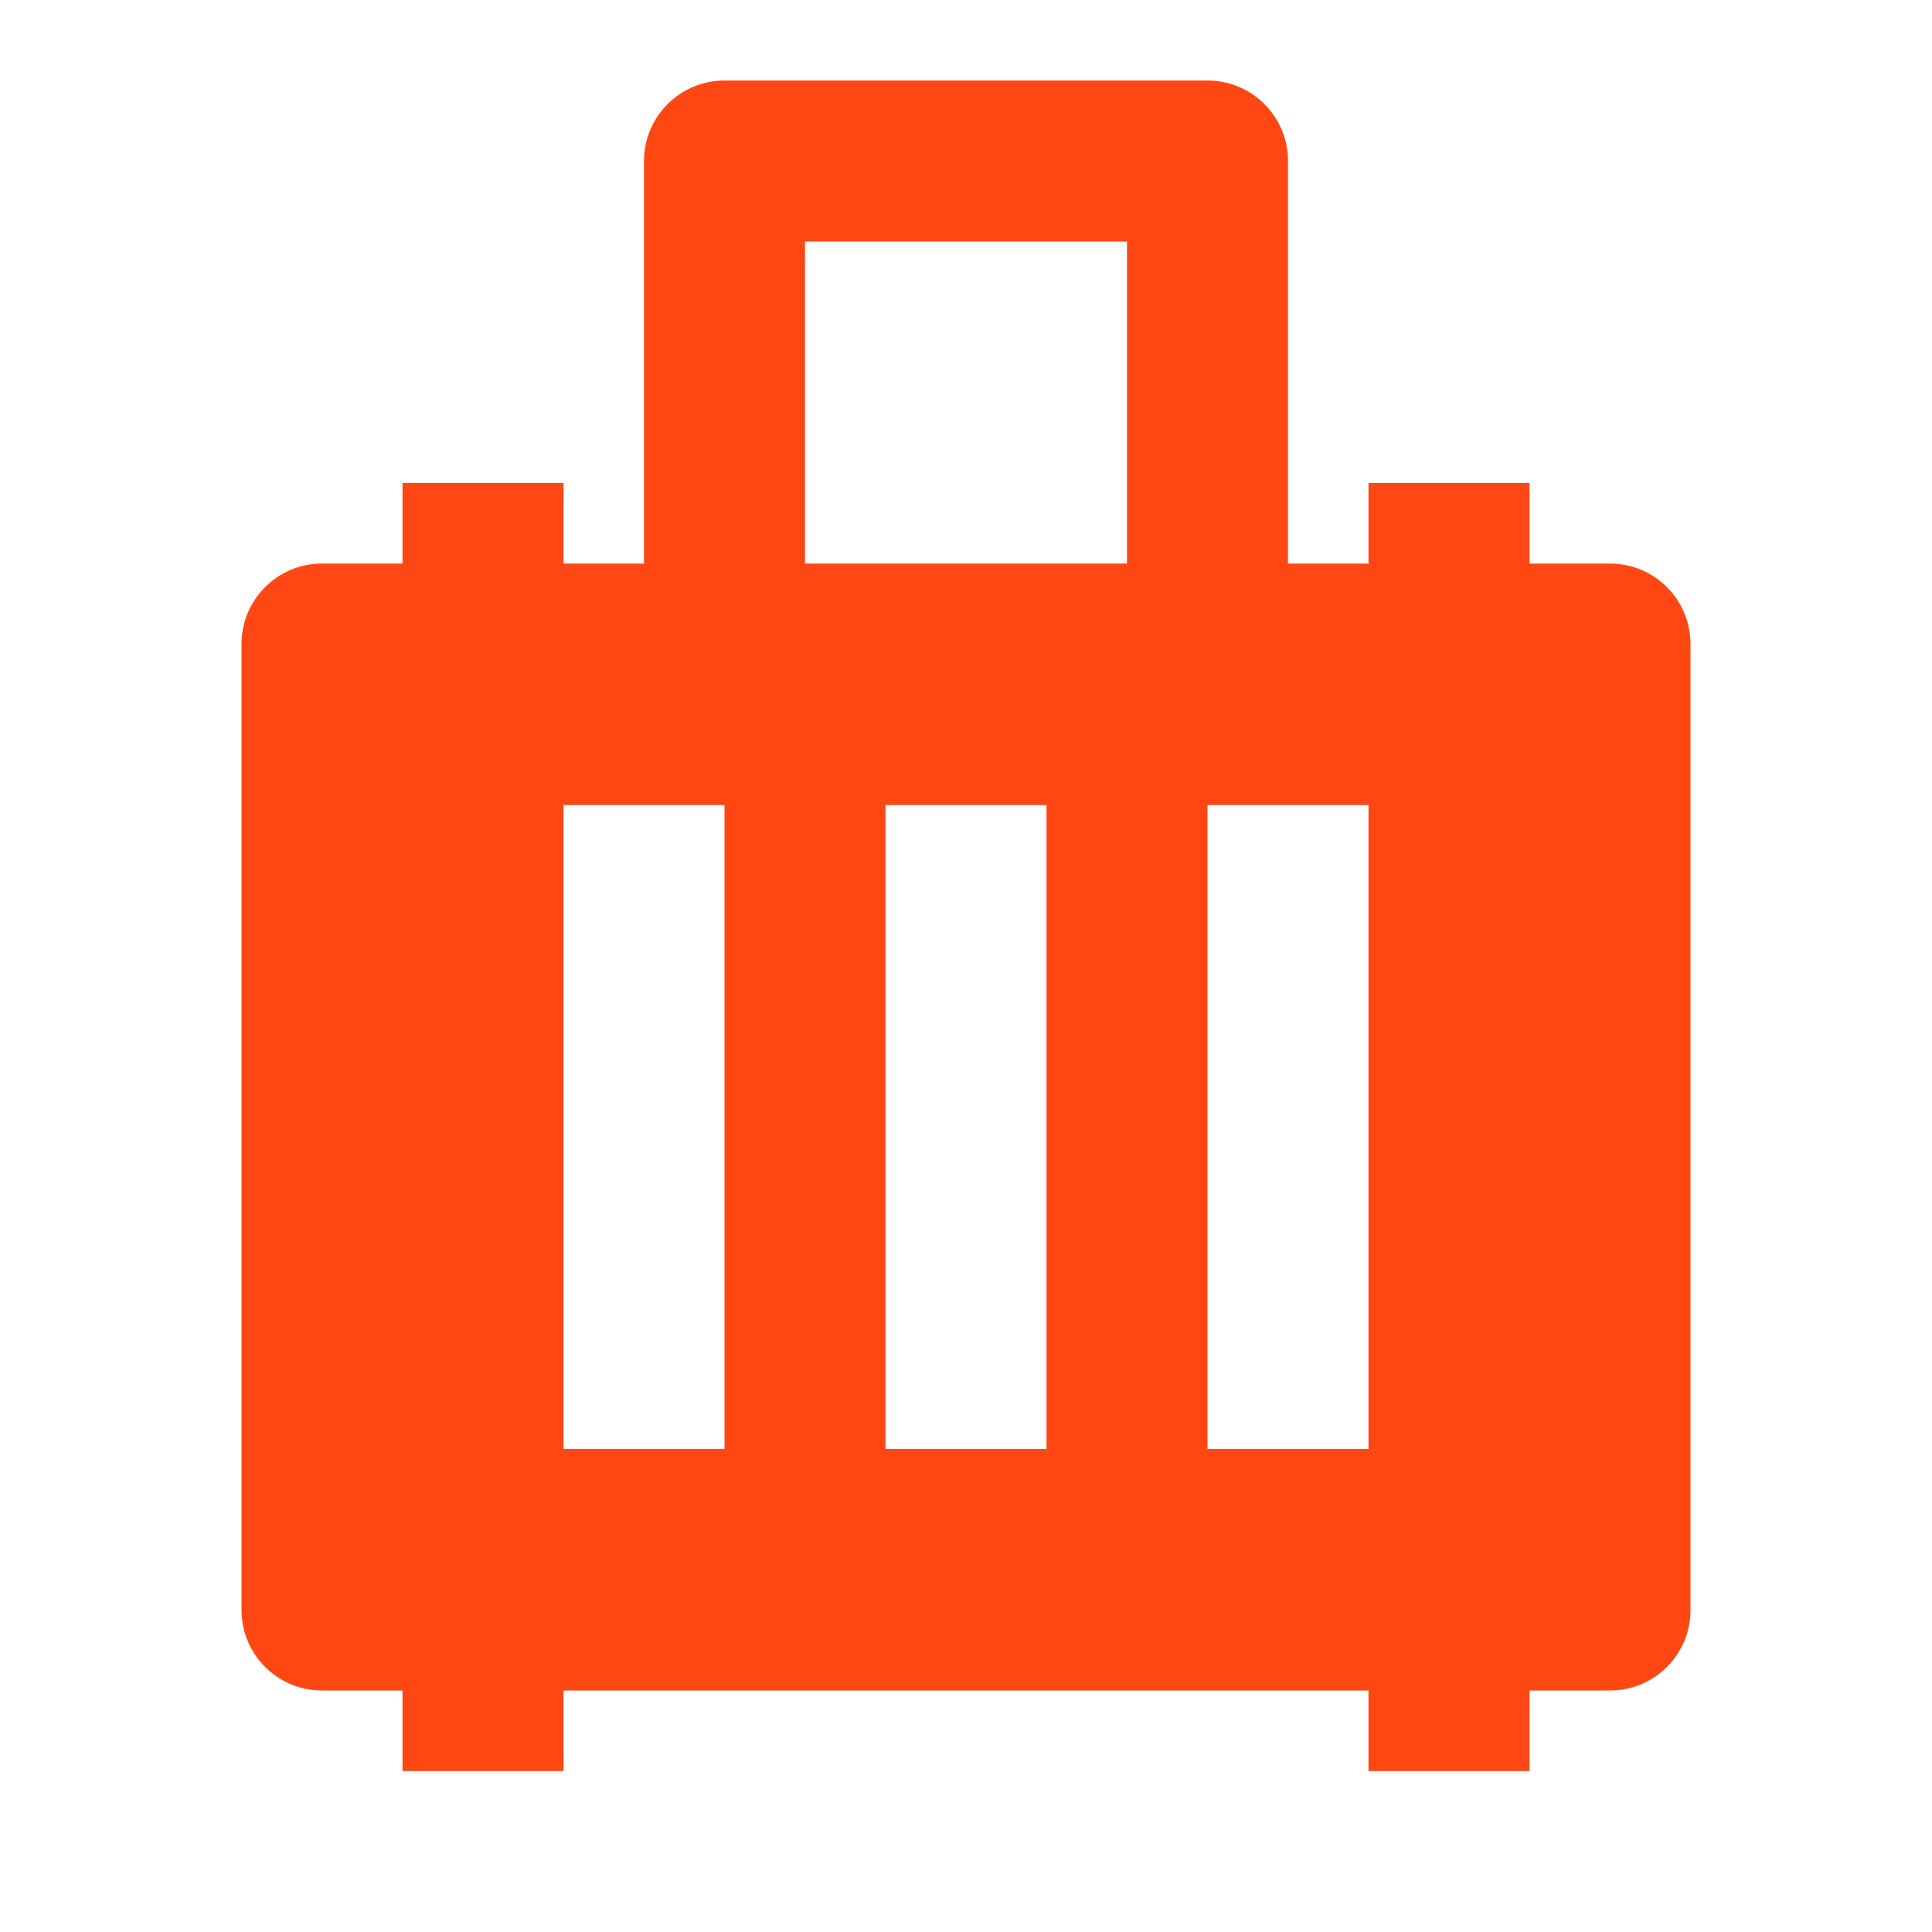 <svg width="36" height="36" viewBox="0 0 36 36" fill="none" xmlns="http://www.w3.org/2000/svg">
<g id="suitcase-3-fill">
<path id="Vector" d="M22.5 1.5C23.328 1.5 24 2.172 24 3V10.501H25.5V9H28.5V10.501H30C30.828 10.501 31.5 11.172 31.5 12.001V30C31.5 30.829 30.828 31.5 30 31.5H28.5V33.001H25.5V31.5H10.5V33.001H7.5V31.5H6C5.172 31.5 4.5 30.829 4.5 30V12.001C4.5 11.172 5.172 10.501 6 10.501H7.5V9H10.5V10.501H12V3C12 2.172 12.672 1.5 13.5 1.5H22.5ZM13.5 15.001H10.5V27H13.5V15.001ZM19.5 15.001H16.5V27H19.5V15.001ZM25.5 15.001H22.5V27H25.5V15.001ZM21 4.5H15V10.501H21V4.5Z" fill="#FF4713"/>
</g>
</svg>
